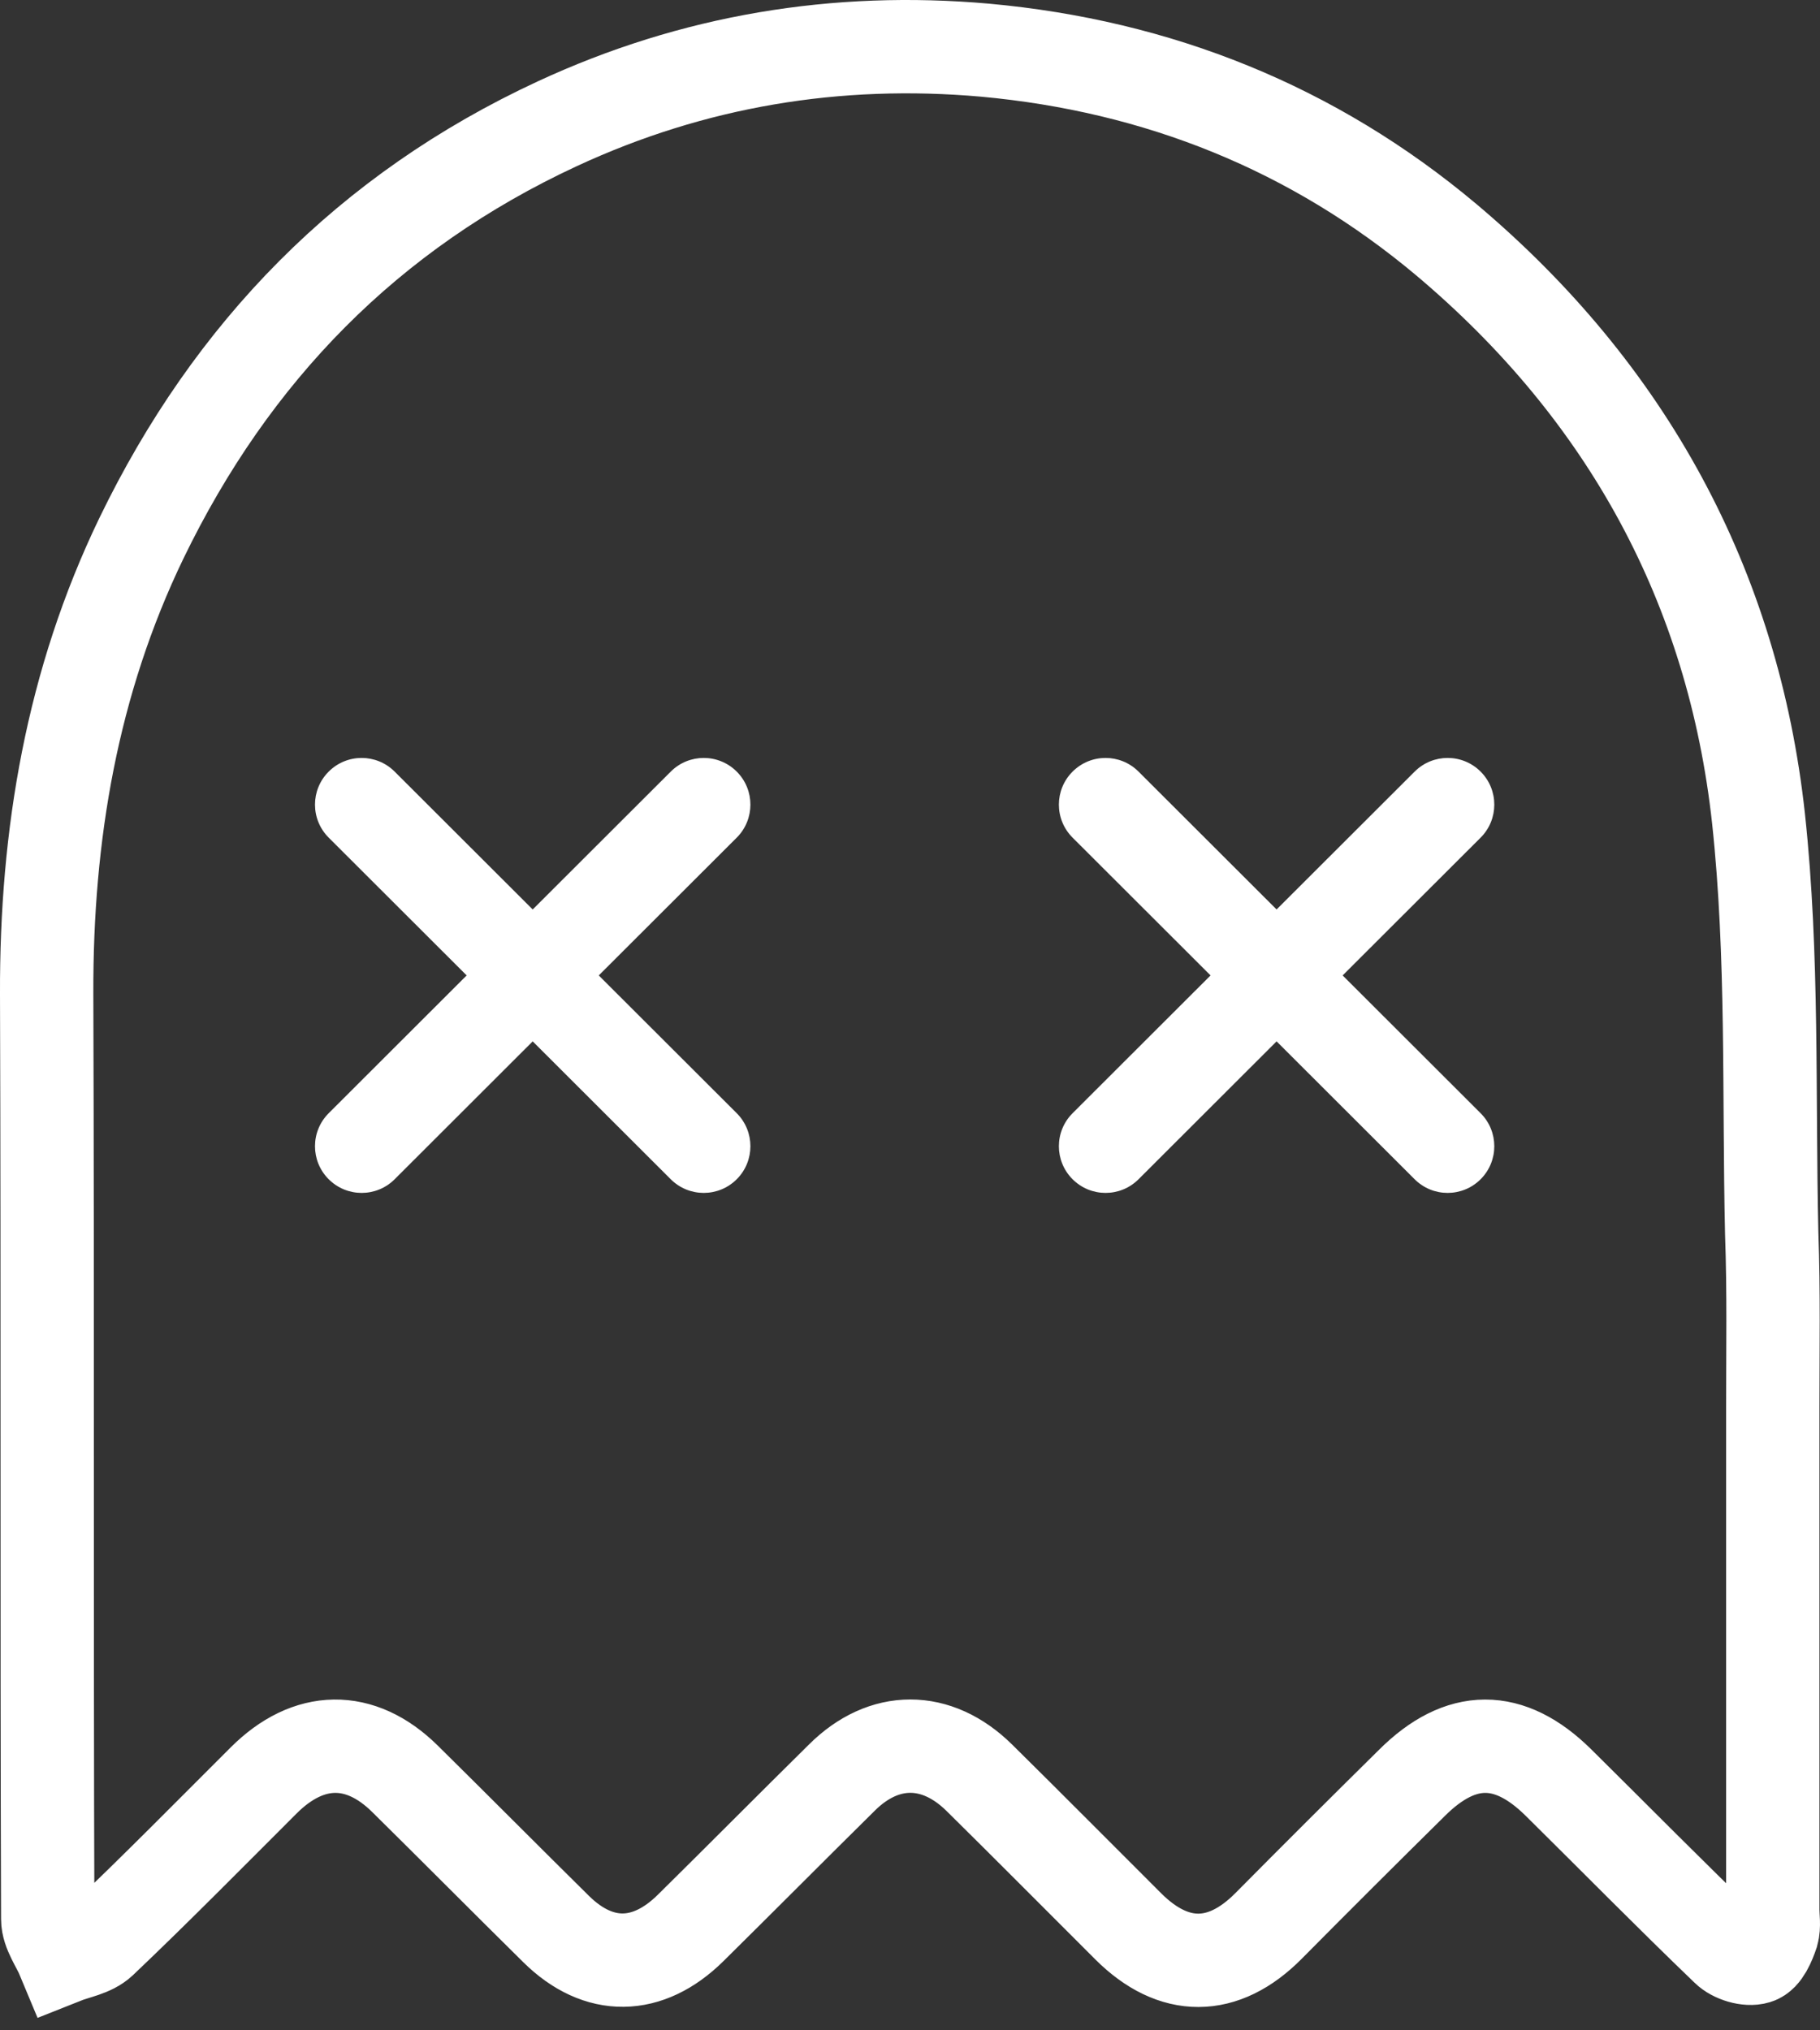 <svg width="78" height="87" viewBox="0 0 78 87" fill="none" xmlns="http://www.w3.org/2000/svg">
<rect x="0" y="0" width="78" height="87" fill="#333333" stroke="none"/>
<path d="M75.976 60.316C75.976 67.479 75.976 74.665 75.976 81.829C75.976 82.167 76.043 82.527 75.953 82.843C75.817 83.248 75.592 83.789 75.276 83.879C74.914 83.992 74.305 83.811 74.011 83.519C71.572 81.176 69.201 78.765 66.785 76.377C64.685 74.305 62.608 74.305 60.508 76.4C58.453 78.427 56.398 80.477 54.366 82.527C52.424 84.487 50.301 84.487 48.359 82.55C46.236 80.432 44.114 78.292 41.969 76.175C40.14 74.372 37.882 74.372 36.075 76.175C33.907 78.315 31.762 80.477 29.594 82.617C27.765 84.42 25.665 84.465 23.836 82.662C21.668 80.522 19.523 78.36 17.355 76.22C15.436 74.327 13.223 74.372 11.304 76.287C8.978 78.608 6.697 80.928 4.326 83.181C3.92 83.564 3.265 83.654 2.7 83.879C2.475 83.338 2.046 82.775 2.046 82.234C2 69.011 2.046 55.788 2 42.587C1.978 35.783 3.084 29.228 6.065 23.055C9.926 15.081 15.775 9.066 23.881 5.304C29.707 2.601 35.849 1.587 42.217 2.15C49.624 2.826 56.285 5.484 61.998 10.283C69.721 16.793 74.282 25.128 75.366 35.085C75.998 40.965 75.795 46.912 75.93 52.836C76.021 55.359 75.976 57.837 75.976 60.316Z" stroke="white" stroke-width="4" stroke-miterlimit="10"/>
<path fill-rule="evenodd" clip-rule="evenodd" d="M48.794 33.063C48.012 32.282 46.746 32.283 45.966 33.065C45.185 33.846 45.186 35.113 45.968 35.893L51.881 41.797L45.968 47.701C45.186 48.481 45.185 49.748 45.966 50.529C46.746 51.311 48.012 51.312 48.794 50.532L54.711 44.623L60.628 50.532C61.41 51.312 62.676 51.311 63.457 50.529C64.237 49.748 64.236 48.481 63.455 47.701L57.542 41.797L63.455 35.893C64.236 35.113 64.237 33.846 63.457 33.065C62.676 32.283 61.41 32.282 60.628 33.063L54.711 38.971L48.794 33.063Z" fill="white"/>
<path fill-rule="evenodd" clip-rule="evenodd" d="M16.913 33.063C16.131 32.282 14.865 32.283 14.085 33.065C13.304 33.846 13.305 35.113 14.087 35.893L20 41.797L14.087 47.701C13.305 48.481 13.304 49.748 14.085 50.529C14.865 51.311 16.131 51.312 16.913 50.532L22.83 44.623L28.747 50.532C29.529 51.312 30.795 51.311 31.576 50.529C32.356 49.748 32.355 48.481 31.574 47.701L25.661 41.797L31.574 35.893C32.355 35.113 32.356 33.846 31.576 33.065C30.795 32.283 29.529 32.282 28.747 33.063L22.83 38.971L16.913 33.063Z" fill="white"/>
</svg>
